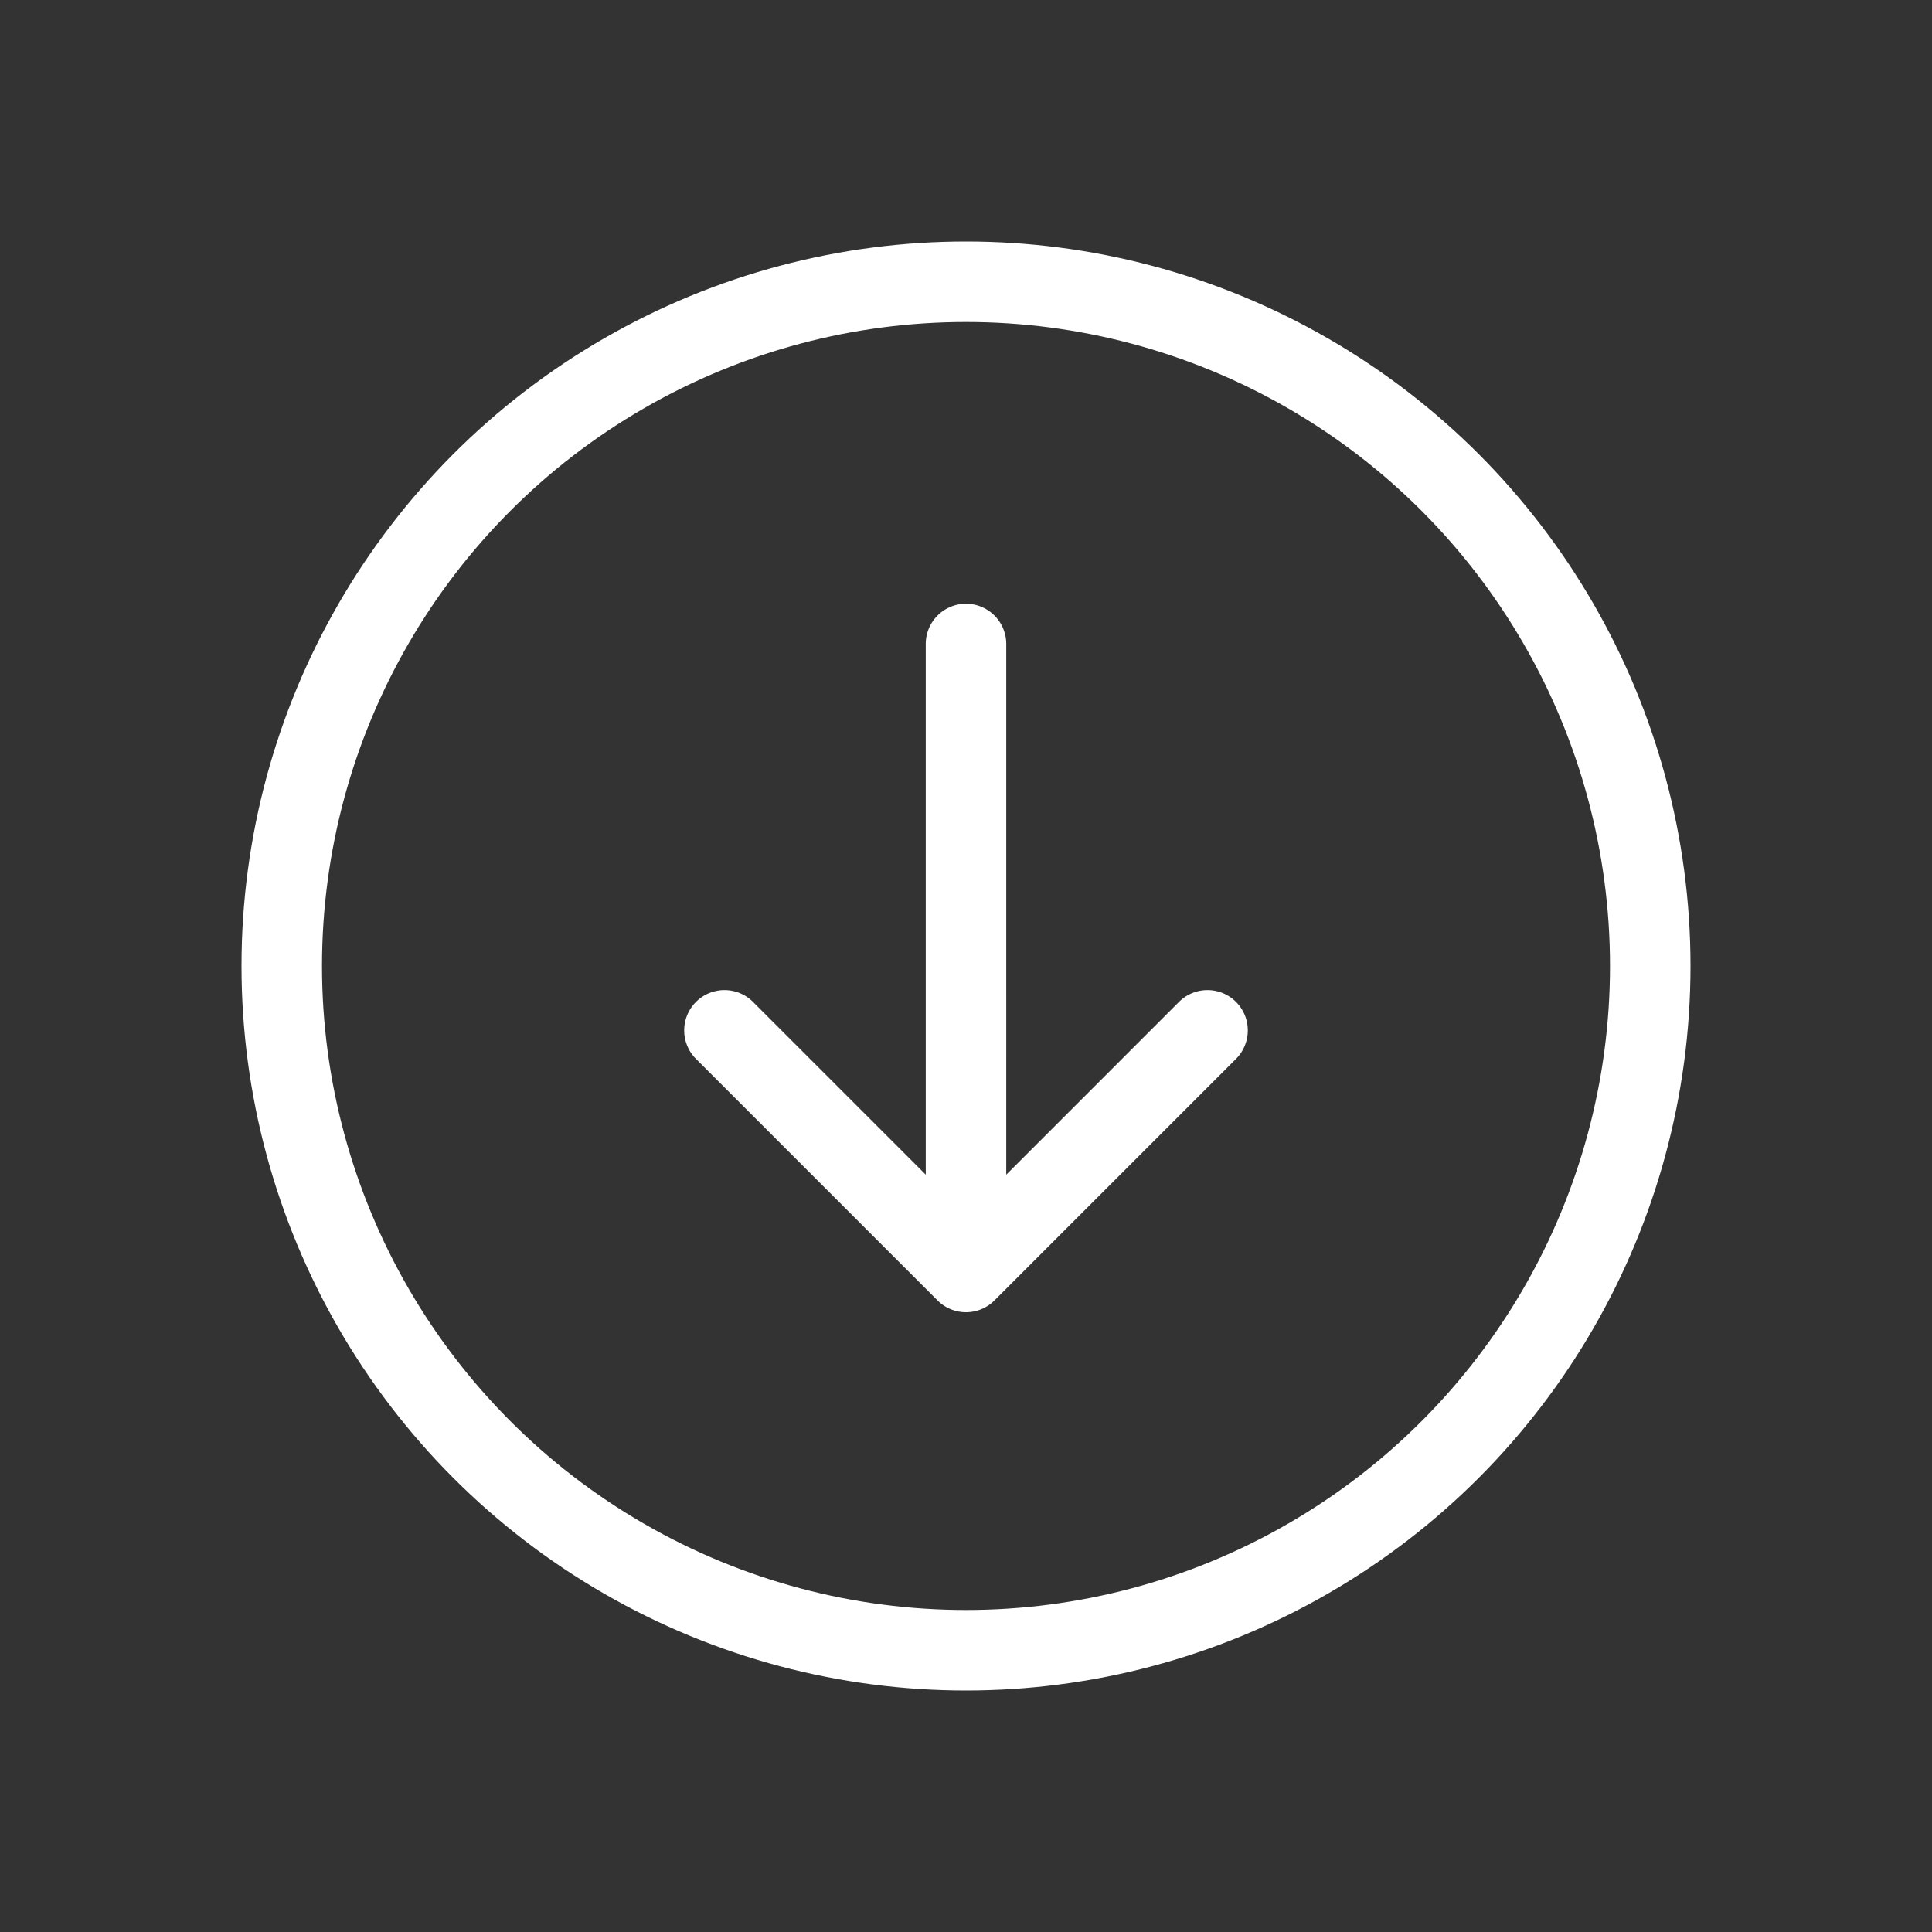 <svg  viewBox="0 0 24 24"  width="24" height="24" fill="none" xmlns="http://www.w3.org/2000/svg"><rect x="0" y="0" width="24" height="24" fill="#333333" stroke="none"/><style>@keyframes downit{0%{opacity:0;transform:translate(0,-4px) scaleX(.9) scaleY(.9)}25%{opacity:1;transform:translate(0,2px) scaleX(.7) scaleY(.7)}to{opacity:0;transform:translate(0,2px) scaleX(1) scaleY(1)}}</style><circle cx="12" cy="12" r="8.5" stroke="#fff"/><path d="M12.5 8a.5.5 0 00-1 0h1zm-1 7.2a.5.5 0 001 0h-1zm-2.146-2.754a.5.5 0 00-.708.708l.708-.708zM12 15.8l-.354.354a.5.5 0 00.708 0L12 15.8zm3.354-2.646a.5.5 0 00-.708-.708l.708.708zM11.5 8v7.2h1V8h-1zm-2.854 5.154l3 3 .708-.708-3-3-.708.708zm3.708 3l3-3-.708-.708-3 3 .708.708z" fill="#fff" style="animation:downit cubic-bezier(.9,-.32,0,1.56) 1.5s infinite;transform-origin:50% 50%"/></svg>